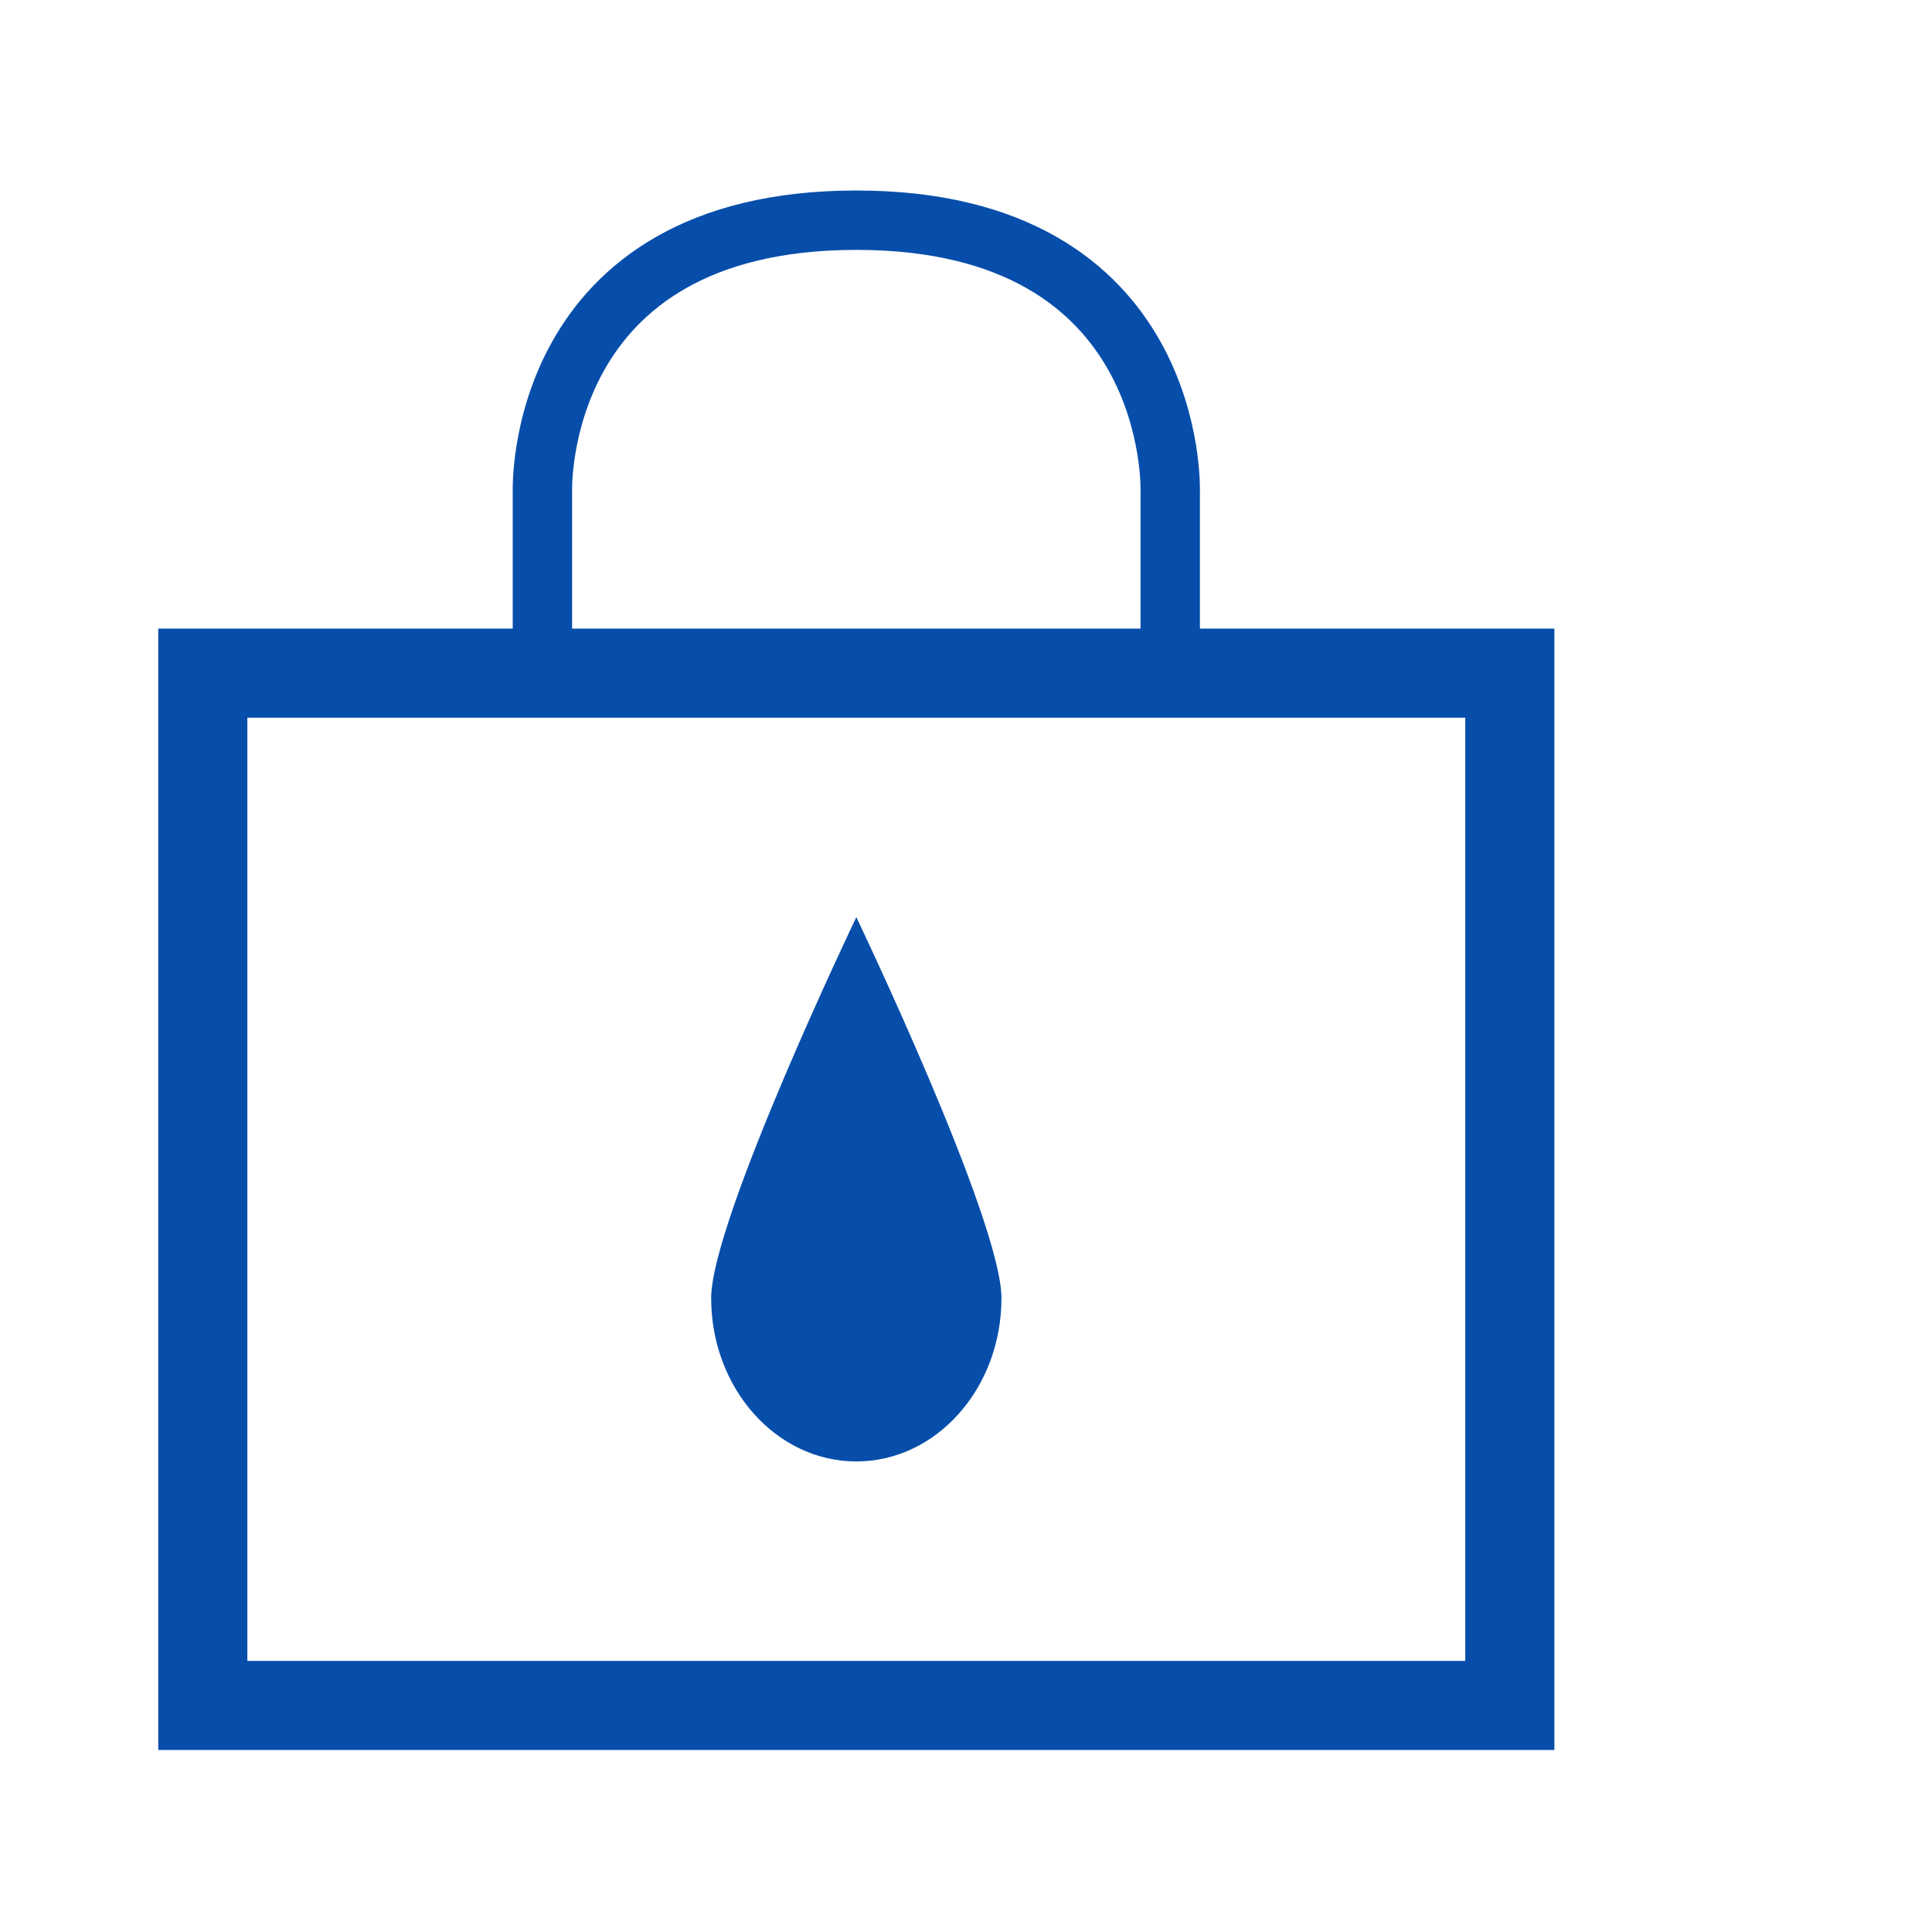 <?xml version="1.0" encoding="UTF-8" standalone="no"?><!DOCTYPE svg PUBLIC "-//W3C//DTD SVG 1.1//EN" "http://www.w3.org/Graphics/SVG/1.1/DTD/svg11.dtd"><svg width="100%" height="100%" viewBox="0 0 271 271" version="1.1" xmlns="http://www.w3.org/2000/svg" xmlns:xlink="http://www.w3.org/1999/xlink" xml:space="preserve" xmlns:serif="http://www.serif.com/" style="fill-rule:evenodd;clip-rule:evenodd;stroke-linecap:round;stroke-miterlimit:5;"><rect id="no-leaks" serif:id="no leaks" x="3.448" y="1.72" width="266.667" height="266.667" style="fill:none;"/><clipPath id="_clip1"><rect x="3.448" y="1.72" width="266.667" height="266.667"/></clipPath><g clip-path="url(#_clip1)"><g id="no-leaks1" serif:id="no leaks"><rect x="28.448" y="94.422" width="183.333" height="144.798" style="fill:none;"/><path d="M120.115,128.647c-0,-0 -20.36,42.536 -20.36,53.443c0,12.642 9.123,22.905 20.36,22.905c11.237,-0 20.359,-10.263 20.359,-22.905c0,-10.907 -20.359,-53.443 -20.359,-53.443Z" style="fill:#074eab;"/><rect x="28.448" y="94.422" width="183.333" height="144.798" style="fill:none;stroke:#074eab;stroke-width:12.5px;"/><path d="M76.084,95.47l-0,-26.491c-0,0 -1.311,-38.092 44.031,-38.092c45.341,-0 44.031,38.092 44.031,38.092c-0,0 -0,17.661 -0,26.491" style="fill:none;stroke:#074eab;stroke-width:8.33px;stroke-linejoin:bevel;stroke-miterlimit:2;"/></g></g></svg>
